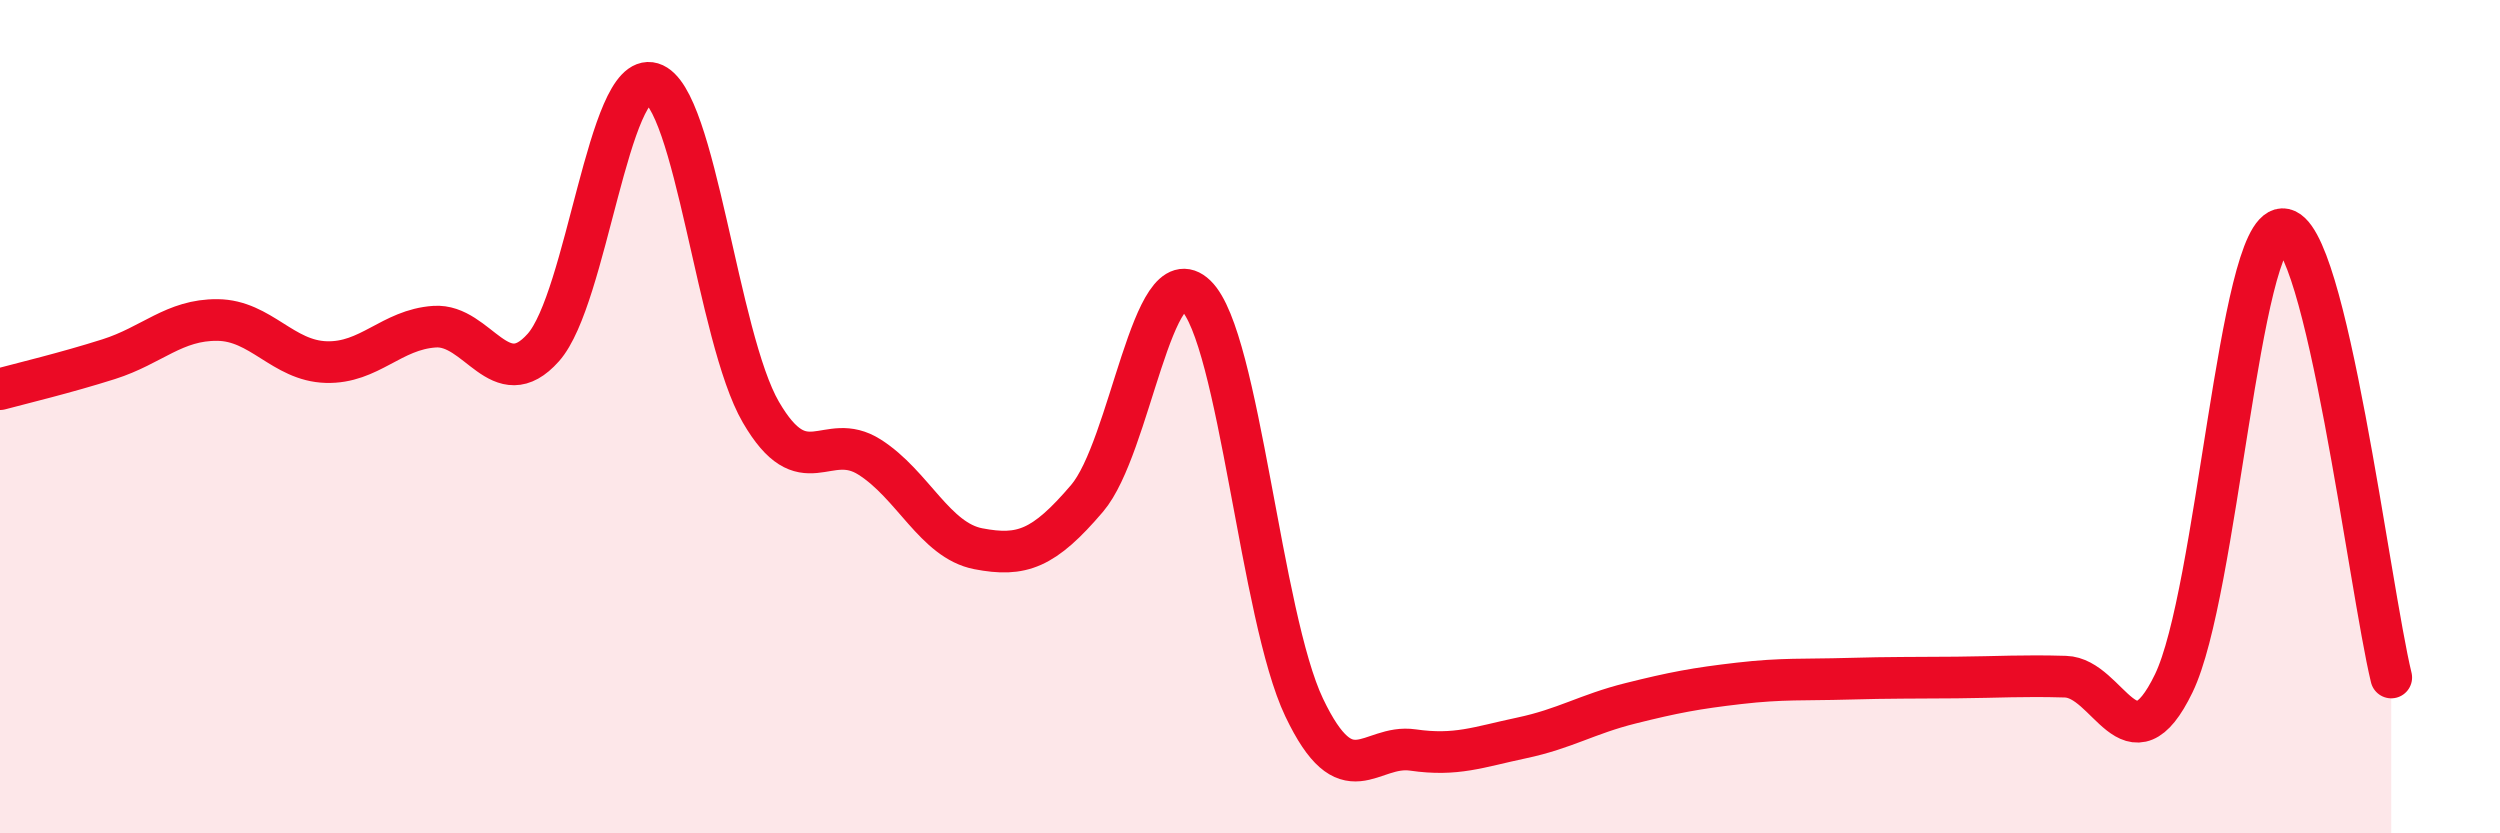
    <svg width="60" height="20" viewBox="0 0 60 20" xmlns="http://www.w3.org/2000/svg">
      <path
        d="M 0,9.34 C 0.52,9.2 1.57,8.95 2.61,8.62 C 3.65,8.29 4.18,7.67 5.22,7.68 C 6.26,7.69 6.79,8.66 7.83,8.69 C 8.87,8.72 9.39,7.91 10.43,7.84 C 11.47,7.77 12,9.51 13.04,8.34 C 14.08,7.17 14.61,1.69 15.65,2 C 16.69,2.31 17.22,8.1 18.26,9.89 C 19.3,11.68 19.83,10.31 20.87,10.97 C 21.91,11.63 22.44,12.97 23.48,13.17 C 24.52,13.37 25.05,13.18 26.09,11.96 C 27.13,10.74 27.66,6.09 28.7,7.09 C 29.74,8.09 30.26,14.8 31.3,16.98 C 32.34,19.16 32.87,17.85 33.91,18 C 34.95,18.15 35.48,17.93 36.52,17.71 C 37.56,17.49 38.09,17.14 39.13,16.88 C 40.17,16.62 40.7,16.52 41.74,16.4 C 42.78,16.28 43.31,16.32 44.35,16.29 C 45.39,16.26 45.92,16.27 46.96,16.26 C 48,16.25 48.53,16.21 49.57,16.24 C 50.61,16.27 51.13,18.55 52.17,16.4 C 53.21,14.25 53.74,5.53 54.78,5.5 C 55.82,5.47 56.87,14.11 57.39,16.26L57.39 20L0 20Z"
        fill="#EB0A25"
        opacity="0.1"
        stroke-linecap="round"
        stroke-linejoin="round"
      />
      <path
        d="M 0,9.34 C 0.52,9.2 1.57,8.95 2.61,8.62 C 3.65,8.29 4.18,7.67 5.22,7.68 C 6.26,7.69 6.79,8.66 7.83,8.69 C 8.87,8.72 9.39,7.91 10.43,7.84 C 11.47,7.77 12,9.51 13.04,8.34 C 14.08,7.17 14.61,1.69 15.65,2 C 16.69,2.31 17.22,8.1 18.26,9.89 C 19.3,11.68 19.83,10.31 20.87,10.97 C 21.91,11.63 22.44,12.97 23.48,13.17 C 24.52,13.37 25.05,13.18 26.09,11.96 C 27.13,10.74 27.66,6.09 28.7,7.09 C 29.74,8.09 30.26,14.8 31.3,16.98 C 32.34,19.16 32.87,17.85 33.91,18 C 34.95,18.15 35.48,17.93 36.52,17.71 C 37.56,17.49 38.09,17.14 39.13,16.88 C 40.17,16.62 40.7,16.52 41.74,16.4 C 42.78,16.28 43.31,16.32 44.35,16.29 C 45.39,16.26 45.92,16.27 46.96,16.26 C 48,16.25 48.53,16.21 49.57,16.24 C 50.61,16.27 51.13,18.55 52.17,16.4 C 53.21,14.25 53.74,5.53 54.78,5.5 C 55.82,5.47 56.87,14.11 57.39,16.26"
        stroke="#EB0A25"
        stroke-width="1"
        fill="none"
        stroke-linecap="round"
        stroke-linejoin="round"
      />
    </svg>
  